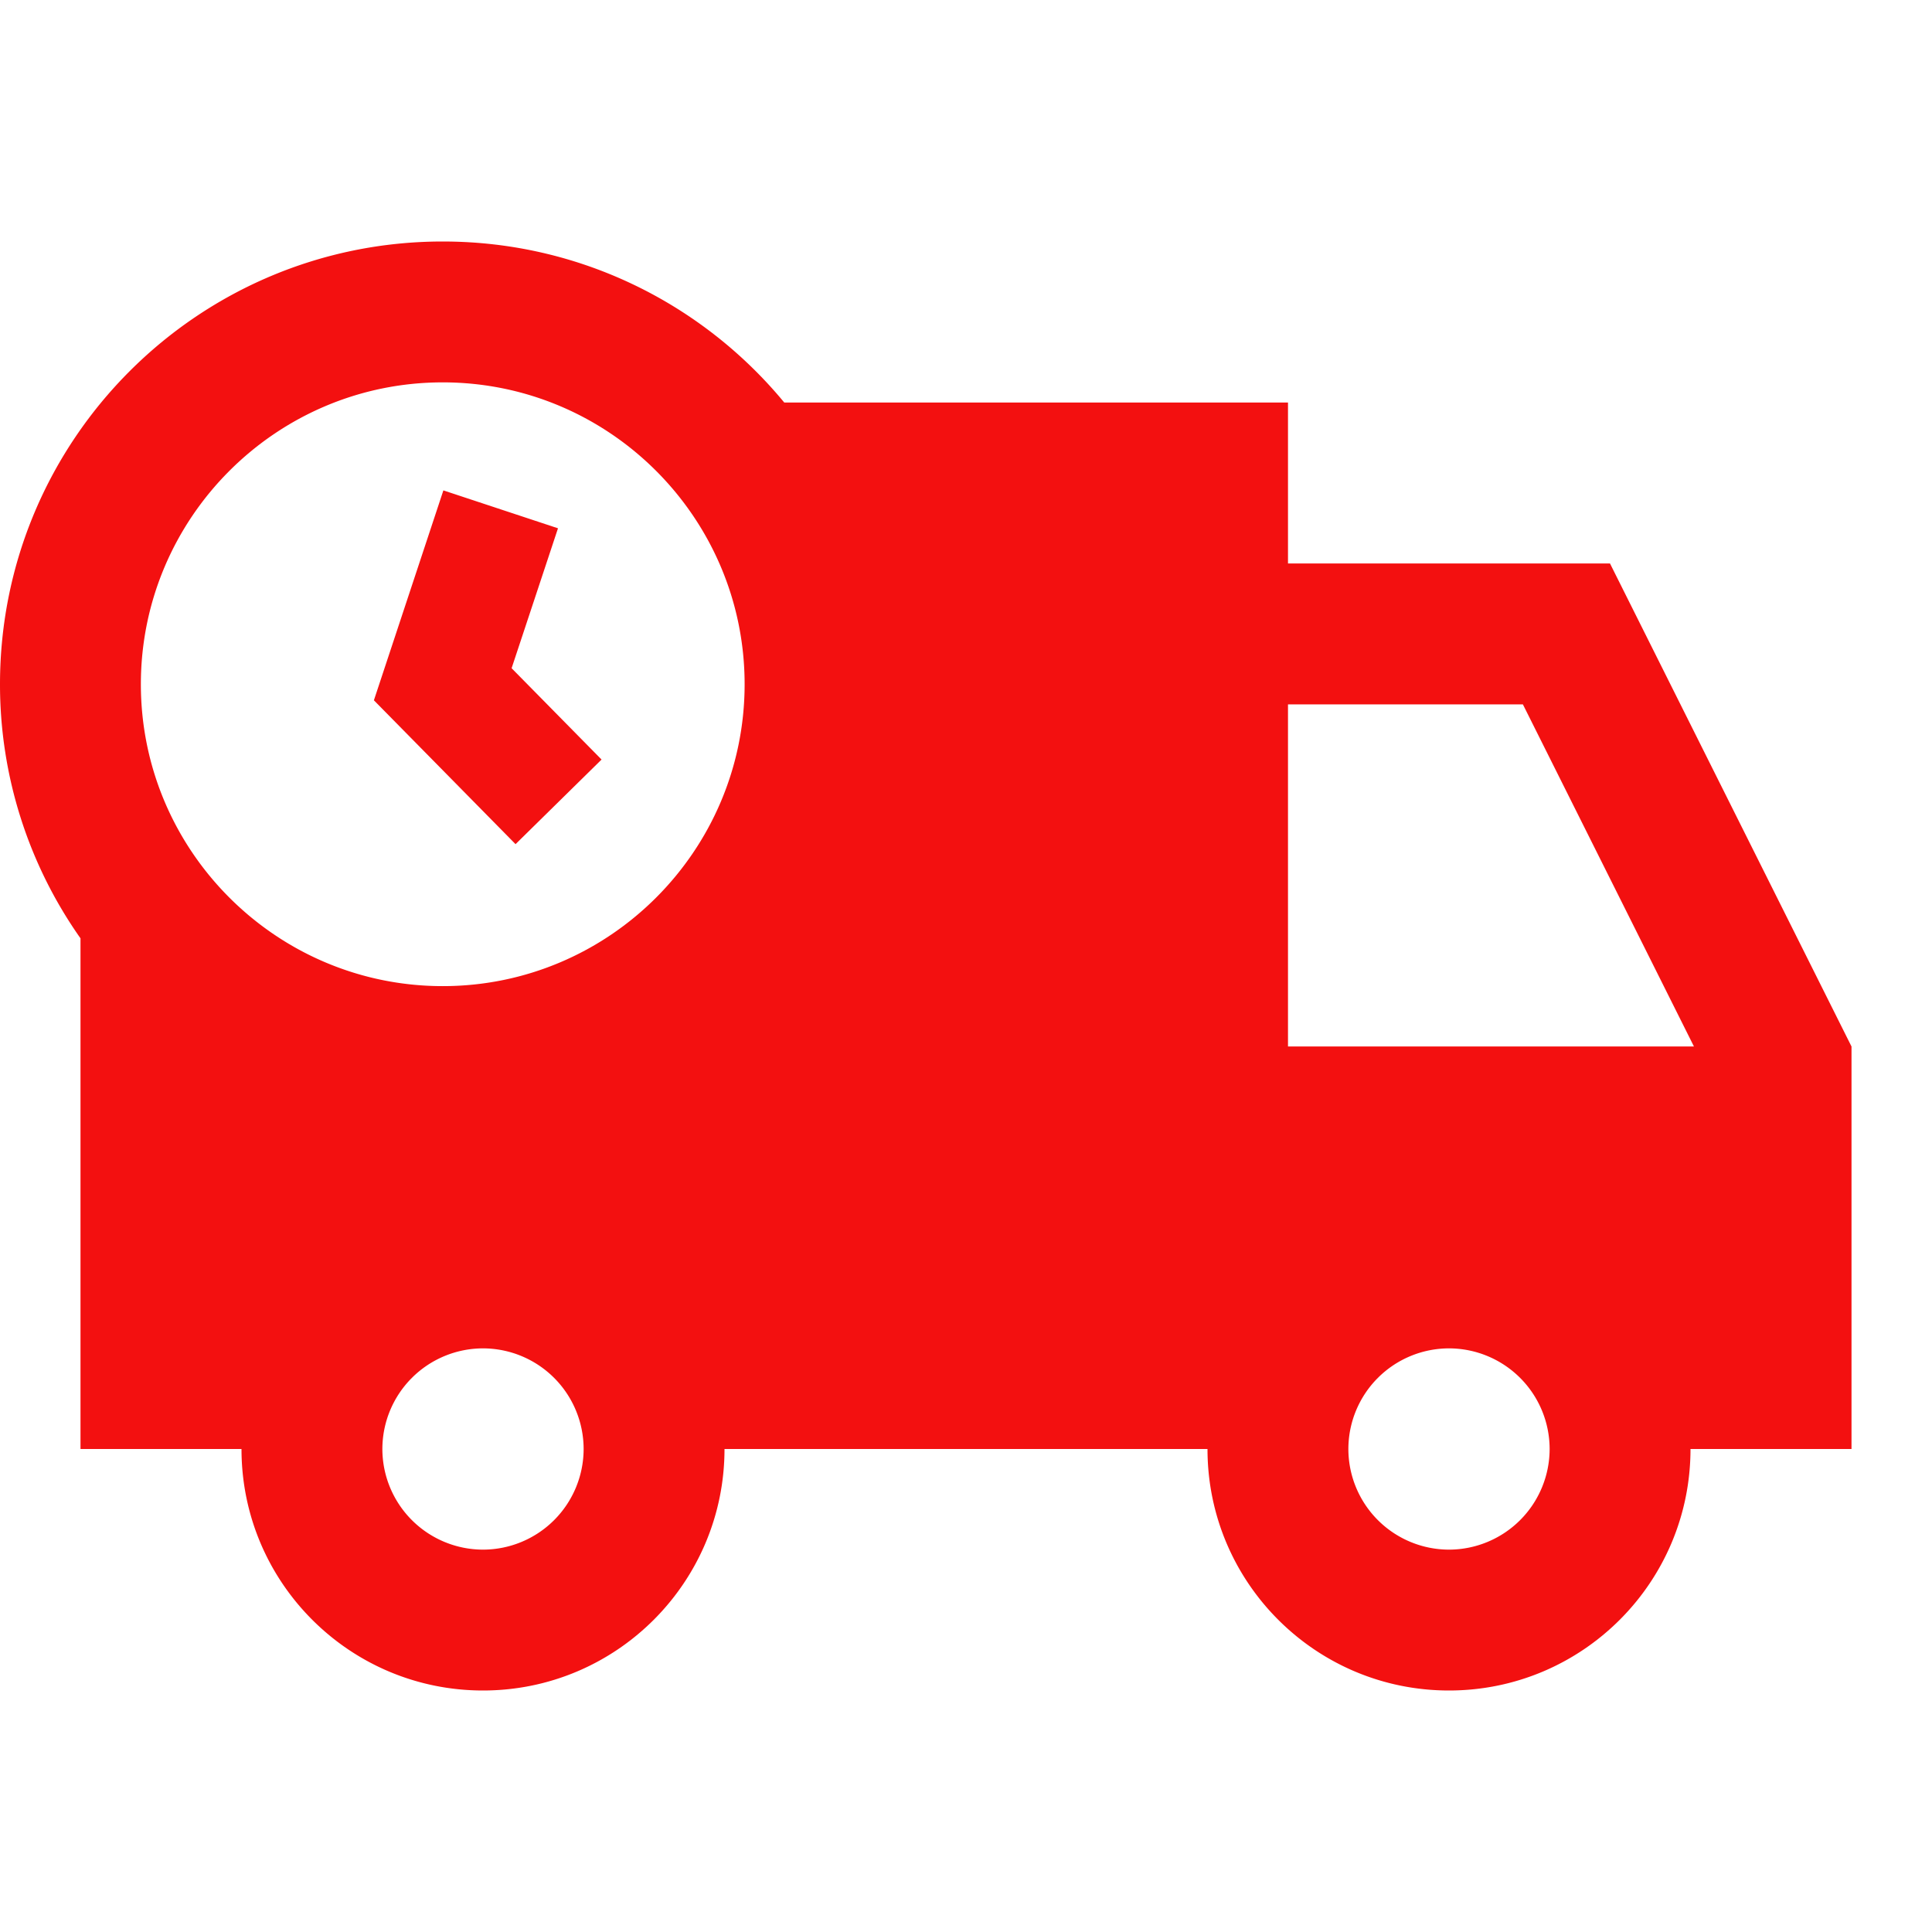 <?xml version="1.0" encoding="UTF-8"?> <svg xmlns="http://www.w3.org/2000/svg" width="104" height="104" fill="none"><path d="M23.833 13C10.67 13 0 23.669 0 36.833A23.71 23.71 0 0 0 4.333 50.51V78H13c0 7.18 5.82 13 13 13s13-5.82 13-13h26c0 7.18 5.82 13 13 13s13-5.82 13-13h8.667V56.333l-13-26H69.333v-8.666H42.216C37.845 16.375 31.234 13 23.833 13zm0 7.583c8.962 0 16.25 7.289 16.25 16.25 0 8.962-7.288 16.25-16.25 16.25-8.961 0-16.25-7.288-16.25-16.25 0-8.961 7.289-16.25 16.25-16.25zm.034 5.815l-3.74 11.299 7.625 7.744 4.63-4.554-4.842-4.917 2.497-7.532-6.17-2.04zm45.466 11.519h12.645l9.208 18.416H69.333V37.917zM26 72.583A5.424 5.424 0 0 1 31.417 78 5.424 5.424 0 0 1 26 83.417 5.424 5.424 0 0 1 20.583 78 5.424 5.424 0 0 1 26 72.583zm52 0A5.424 5.424 0 0 1 83.417 78 5.424 5.424 0 0 1 78 83.417 5.424 5.424 0 0 1 72.583 78 5.424 5.424 0 0 1 78 72.583z" fill="#F31010"></path></svg> 